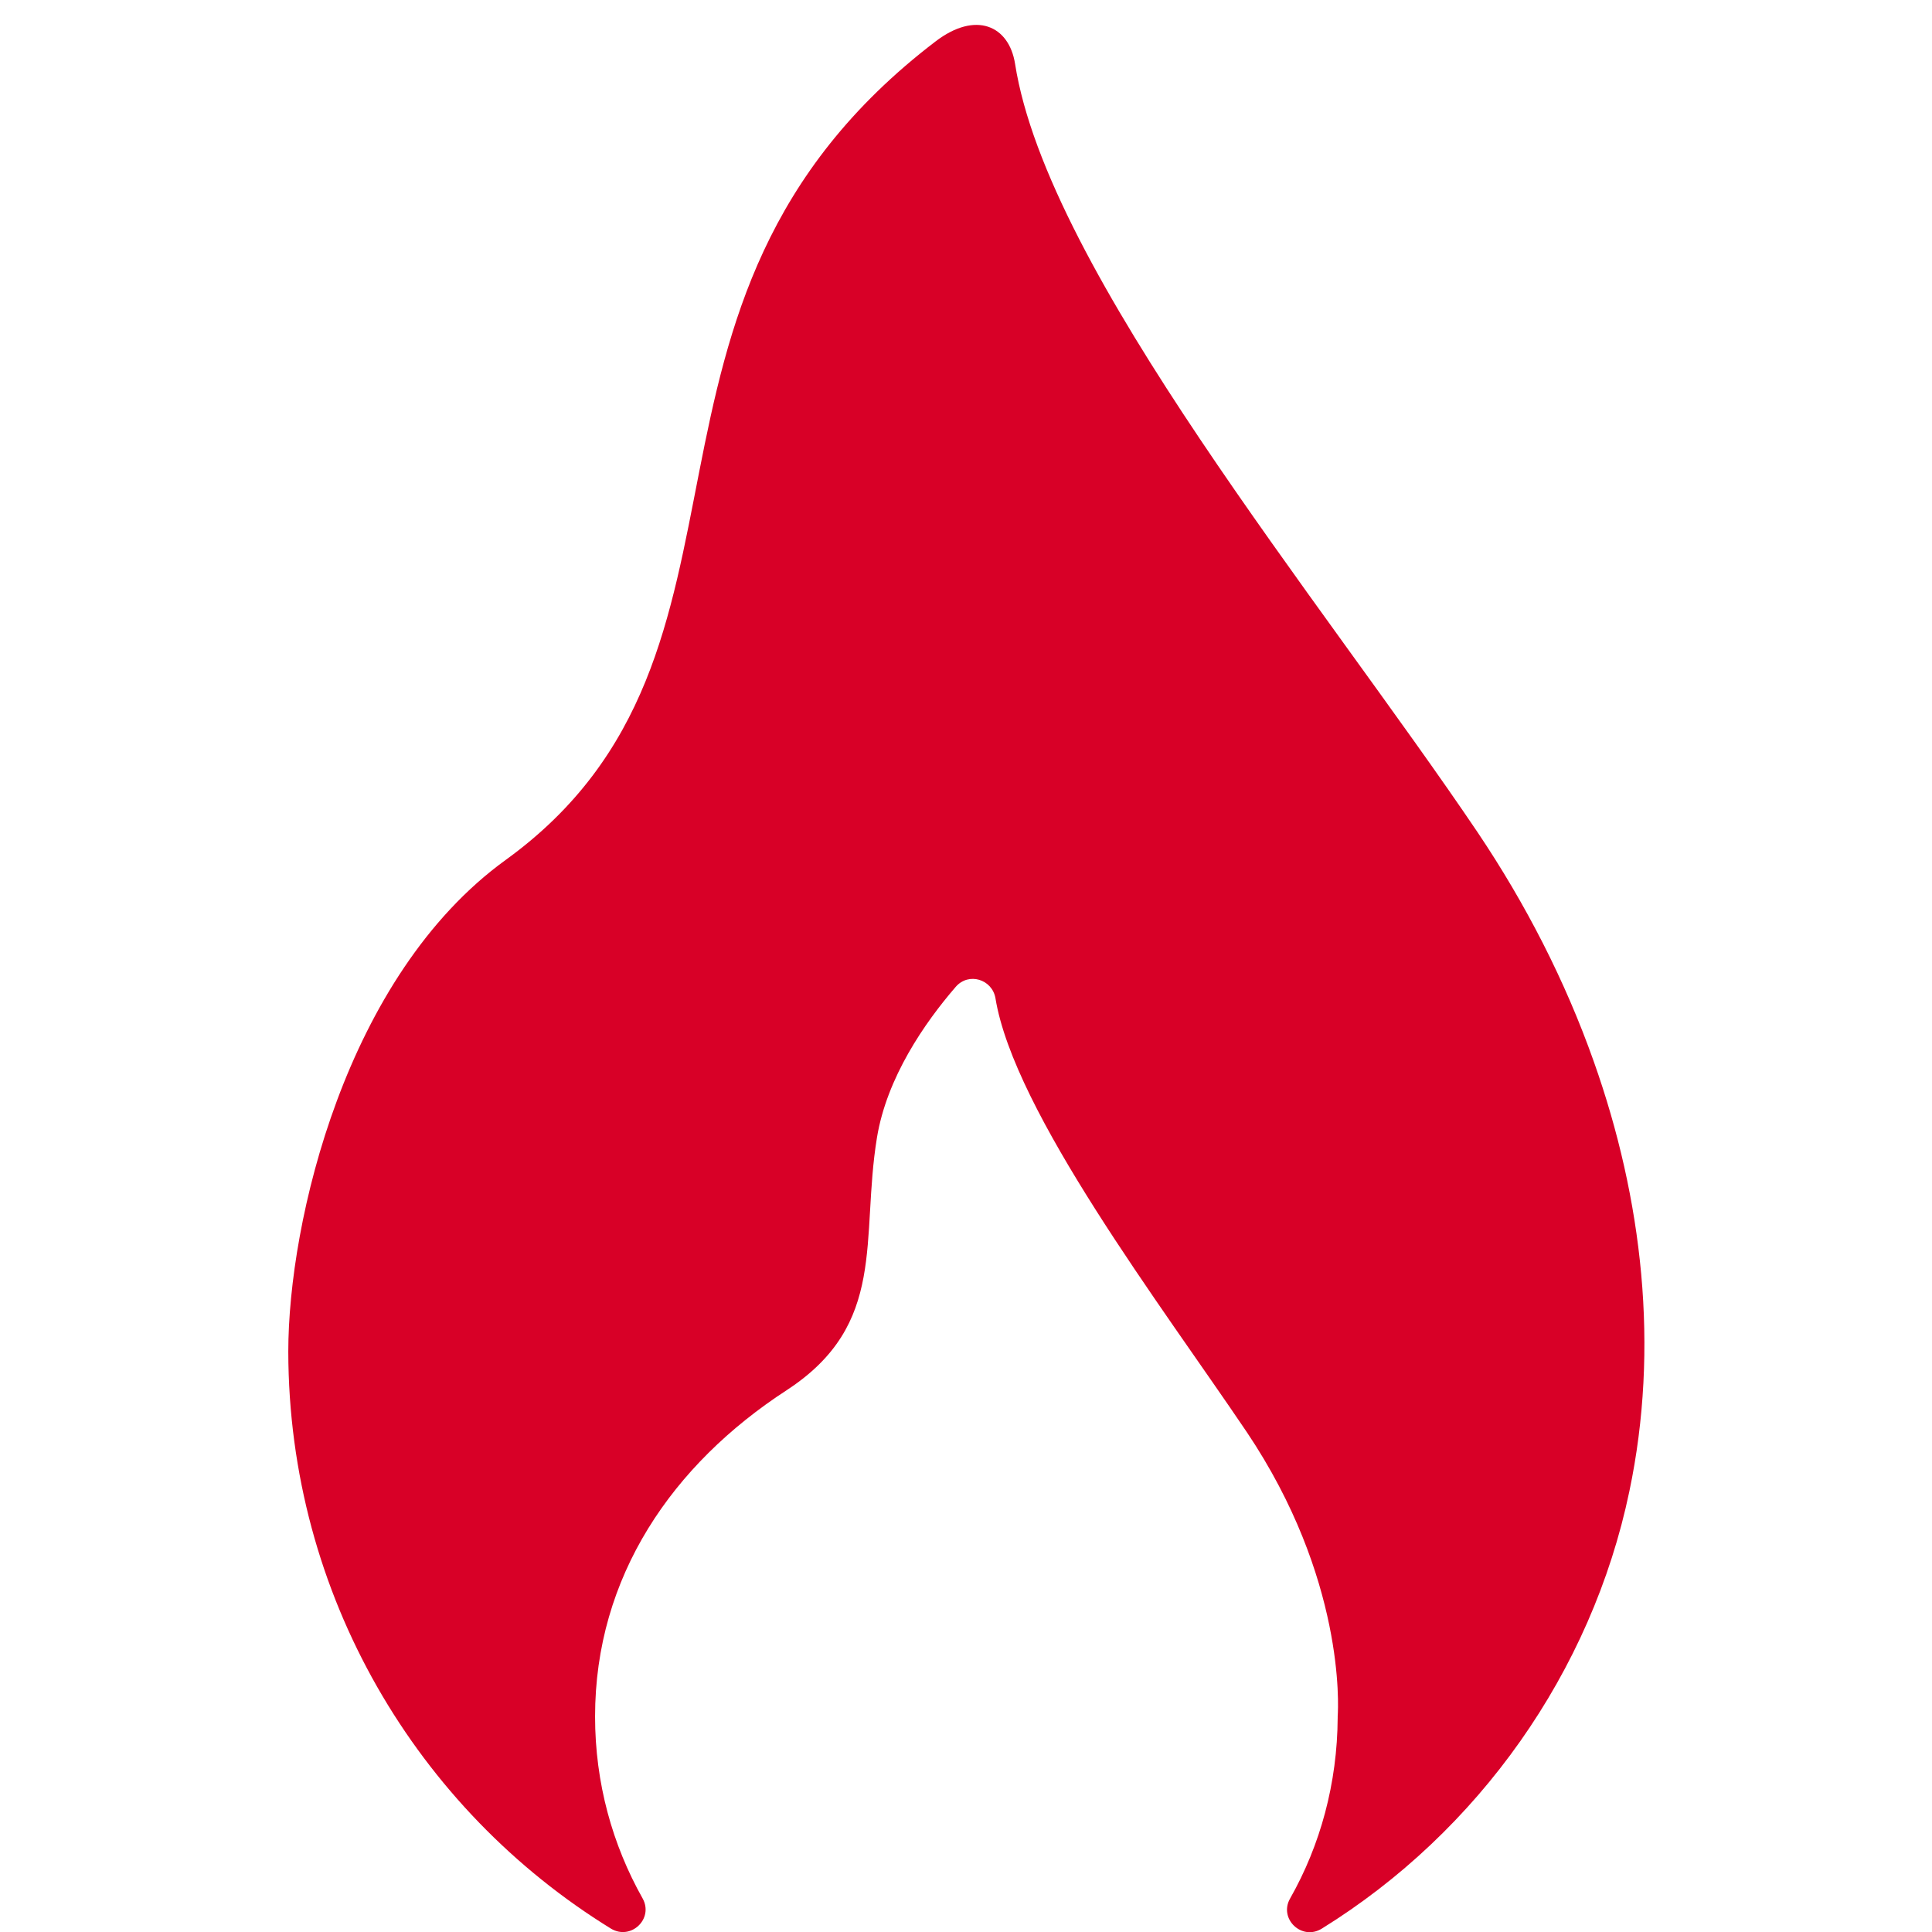<?xml version="1.0" encoding="utf-8"?>
<!-- Generator: Adobe Illustrator 21.0.2, SVG Export Plug-In . SVG Version: 6.00 Build 0)  -->
<svg xmlns="http://www.w3.org/2000/svg" version="1.1" width="80" height="80"><svg xmlns:xlink="http://www.w3.org/1999/xlink" version="1.1" id="Capa_1" x="0" y="0" viewBox="0 0 512 512" style="enable-background:new 0 0 512 512;" xml:space="preserve" width="80" height="80">
<style type="text/css">
	.st0{fill:#D80027;}
</style>
<g>
	<path class="st0" d="M161.9,511.1c5.3,3.2,11.4-2.6,8.4-8c-8-14.2-12.6-30.6-12.6-48.2c0-37.1,20.5-66.8,50.8-86.5   c26.8-17.5,19.5-40,23.9-66.9c2.6-15.9,12.6-30.4,20.9-40c3.4-3.9,9.6-2,10.5,3c4.9,30.2,44,81.5,66.6,115   c26,38.7,24.3,72.7,24.1,75.3c0,0.1,0,0.2,0,0.4c-0.1,17.4-4.6,33.8-12.6,47.9c-3.1,5.4,3.1,11.3,8.4,8   c41.5-25.7,71.5-68,81.5-115.9c8-38.1,3.5-77.4-9.4-113.8c-7.6-21.5-18.1-41.9-30.8-60.8C350.2,159.2,277.6,71.9,269,16.9   c-1.6-10.1-10.4-14.1-21.1-5.9C156.9,80.5,210,172.9,134,227.9c-42.4,30.7-57.6,95.9-57.6,130.3   C76.5,422.8,110.6,479.5,161.9,511.1z"/>
</g>
</svg></svg>

